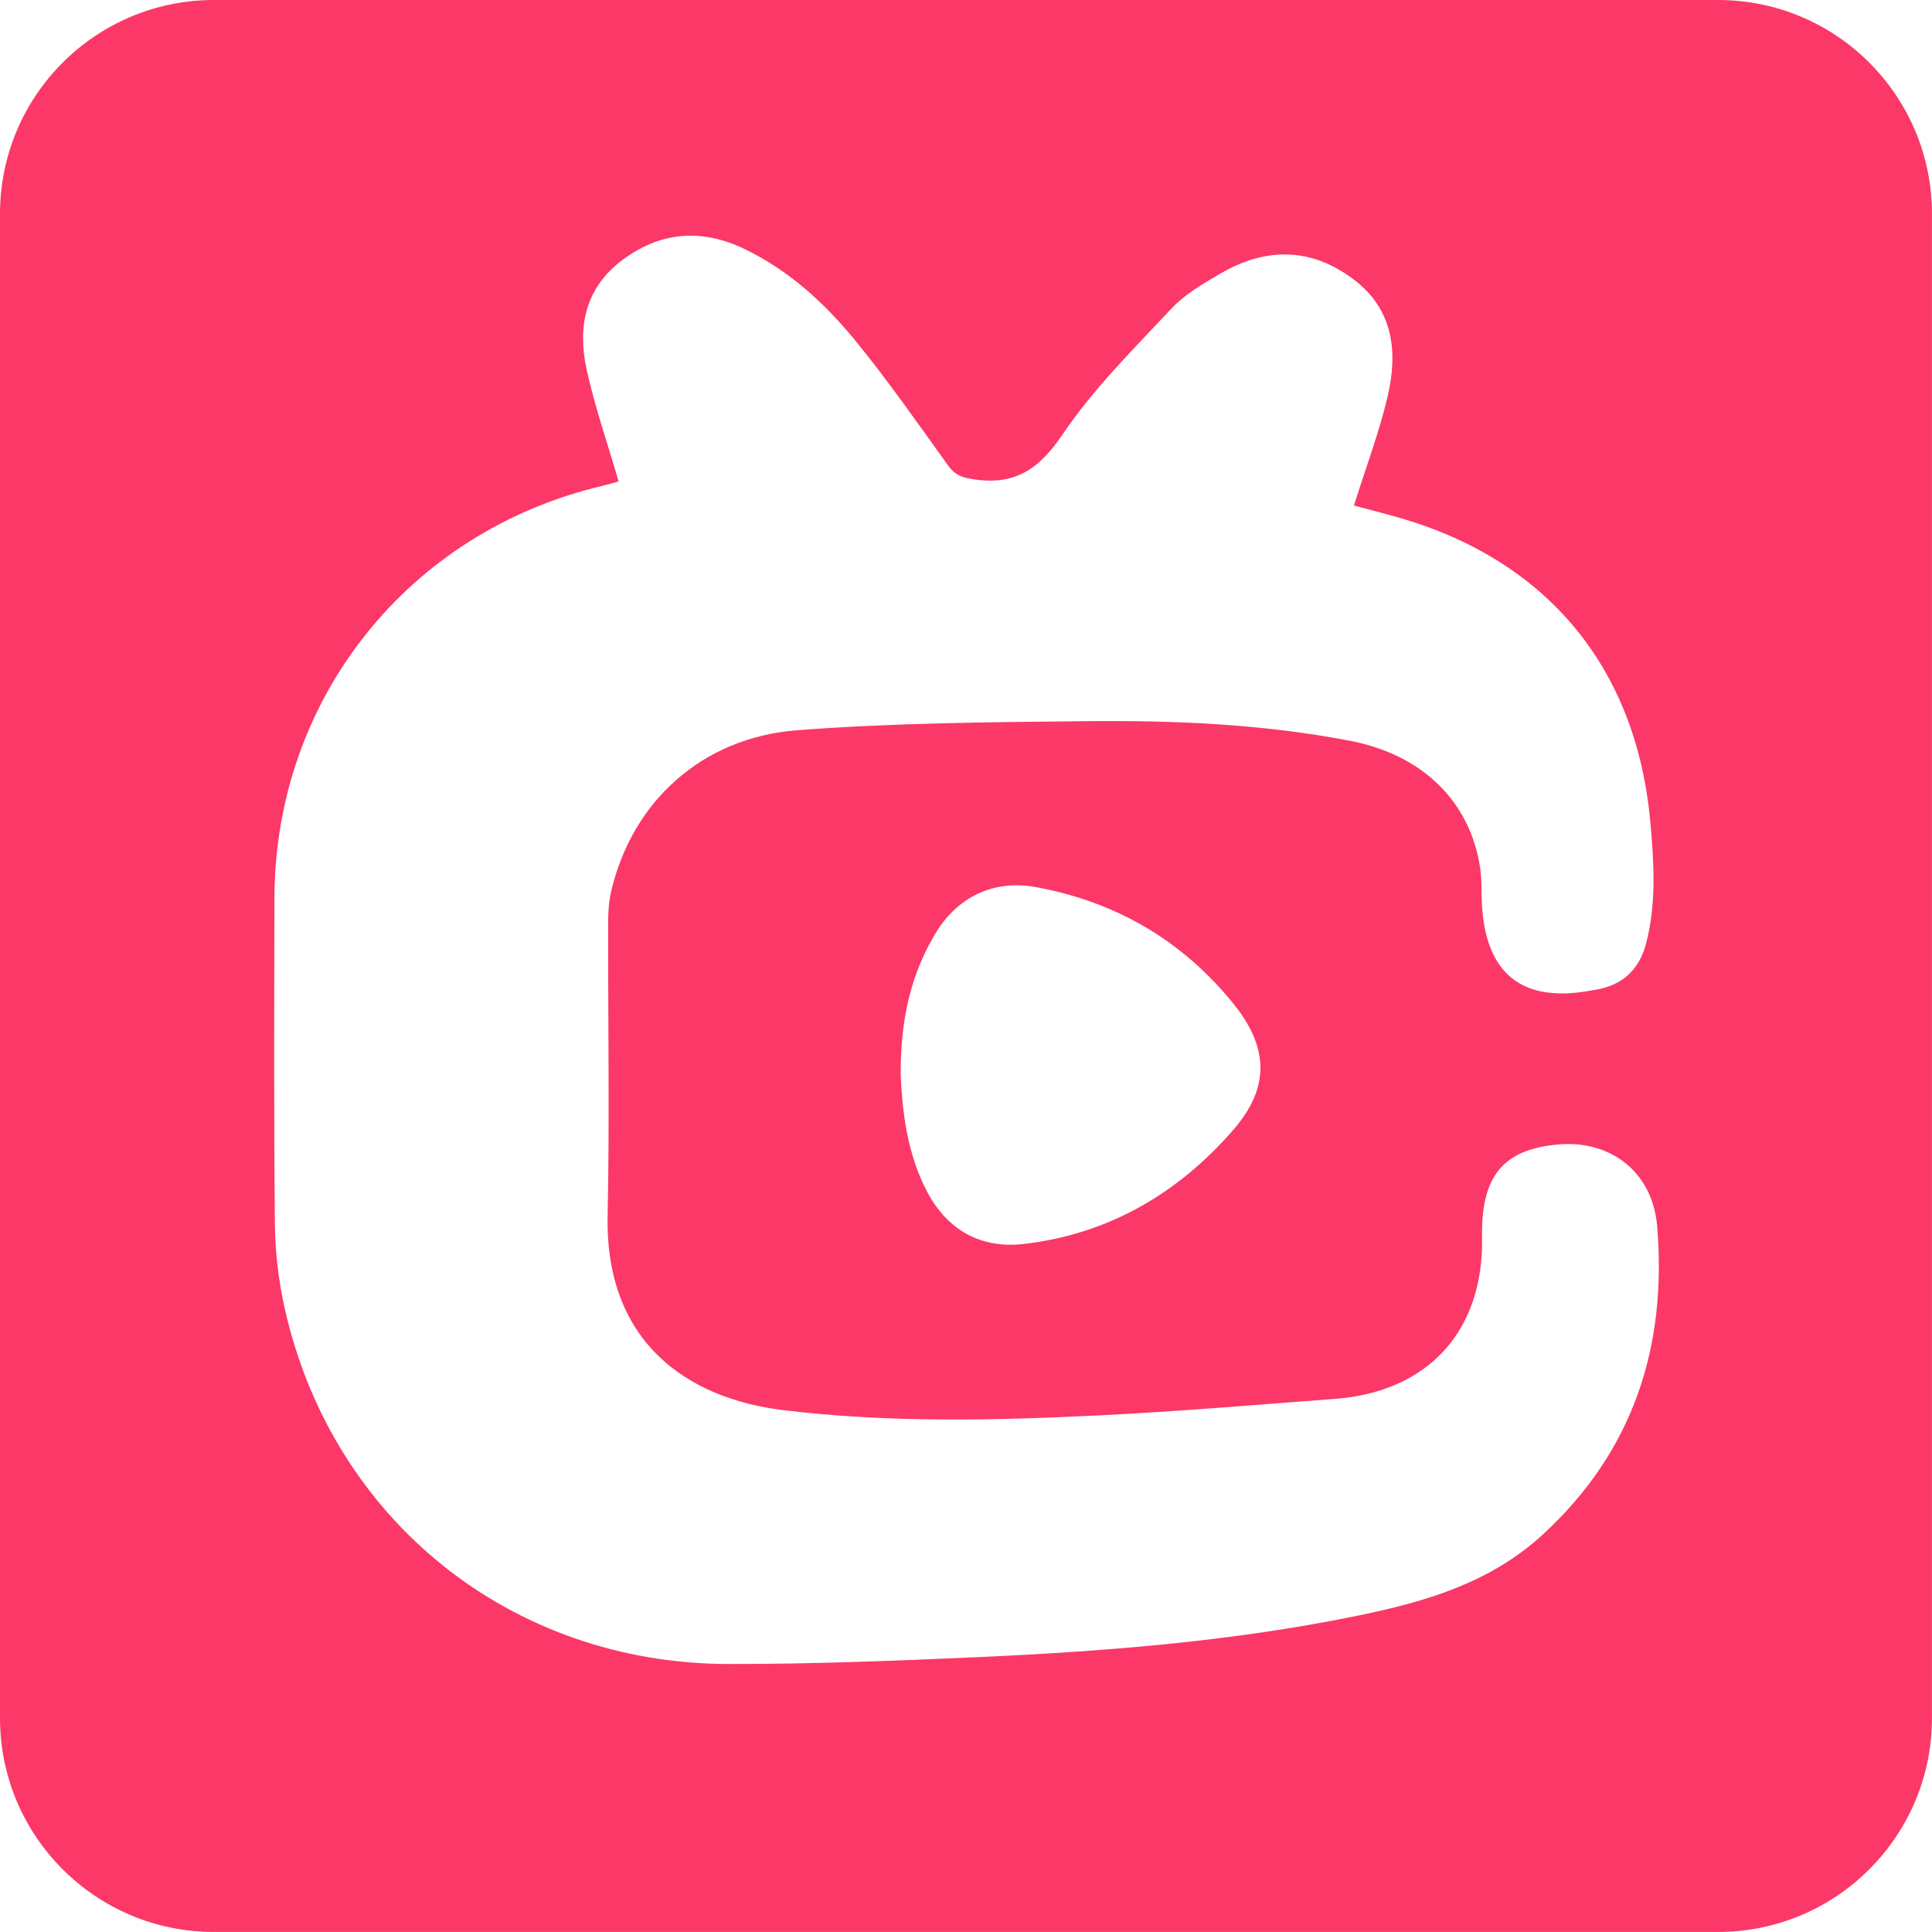 <?xml version="1.0" encoding="UTF-8"?><svg id="uuid-9173fe96-9677-446e-9e00-34669b2b2090" xmlns="http://www.w3.org/2000/svg" viewBox="0 0 512 512"><path d="m56.69,0h398.61c31.31,0,56.69,25.38,56.69,56.69v398.61c0,31.31-25.38,56.69-56.69,56.69H56.69c-31.31,0-56.69-25.38-56.69-56.69V56.69C0,25.38,25.38,0,56.69,0Zm107.27,127.58c-1.36.37-2.78.81-4.23,1.15-51.48,12.08-86.88,56.46-87,109.2-.07,28.83-.17,57.67.12,86.49.08,7.43.97,15,2.59,22.26,12.57,56.15,59.99,94.25,117.72,94.3,21.65.02,43.31-.81,64.95-1.77,34.12-1.53,68.16-4.15,101.69-11.04,17.87-3.67,35.11-8.64,49.15-21.59,24.06-22.19,32.85-49.91,30.21-81.63-1.2-14.41-12.4-22.87-26.19-21.66-14.66,1.29-20.51,8.43-20.21,24.64.46,24.75-14.25,40.94-39.03,42.79-20.76,1.55-41.51,3.35-62.29,4.36-27.96,1.37-55.96,2.01-83.86-1.38-25.26-3.07-47.23-17.82-46.55-51.49.53-25.99.08-52,.14-77.99,0-2.64.19-5.35.78-7.91,5.49-23.76,23.98-40.85,49.33-42.79,25.38-1.94,50.91-2.14,76.38-2.4,23.49-.24,46.98.74,70.15,5.21,19.13,3.69,31.72,16.01,34.42,33.5.51,3.27.31,6.65.5,9.97,1.06,18.4,10.78,26.05,28.85,22.71.33-.06.66-.11.99-.16,7.36-1.18,11.89-5.28,13.74-12.61,2.66-10.54,2.02-21.1,1.06-31.77-3.63-40.57-26.89-69.11-66-80.61-4.24-1.25-8.54-2.3-12.57-3.38,3.1-9.83,6.57-19.04,8.85-28.54,2.87-11.97,1.77-23.44-9.11-31.54-11.26-8.39-23.19-8.36-35.1-1.41-4.58,2.67-9.4,5.45-12.96,9.25-10.11,10.79-20.78,21.36-28.99,33.53-6.32,9.37-12.91,13.49-23.84,11.69-2.88-.47-4.68-1.18-6.41-3.6-7.95-11.09-15.78-22.31-24.39-32.88-8.23-10.11-17.84-18.94-29.84-24.63-11.46-5.43-22.39-4.35-32.42,3.33-9.64,7.38-11.54,17.74-9.12,28.78,2.16,9.86,5.52,19.46,8.48,29.64v-.02Zm74.72,157.1c.43,9.35,1.54,20.76,7.04,31.18,5.4,10.24,14.39,15.1,25.56,13.81,22.45-2.58,40.97-13.42,55.61-30.31,9.71-11.21,9.32-21.81-.03-33.38-13.62-16.85-31.31-27.08-52.58-30.93-10.89-1.97-20.56,2.66-26.31,12.21-6.52,10.82-9.33,22.66-9.28,37.42h-.01Z" fill="#fb3867"/></svg>